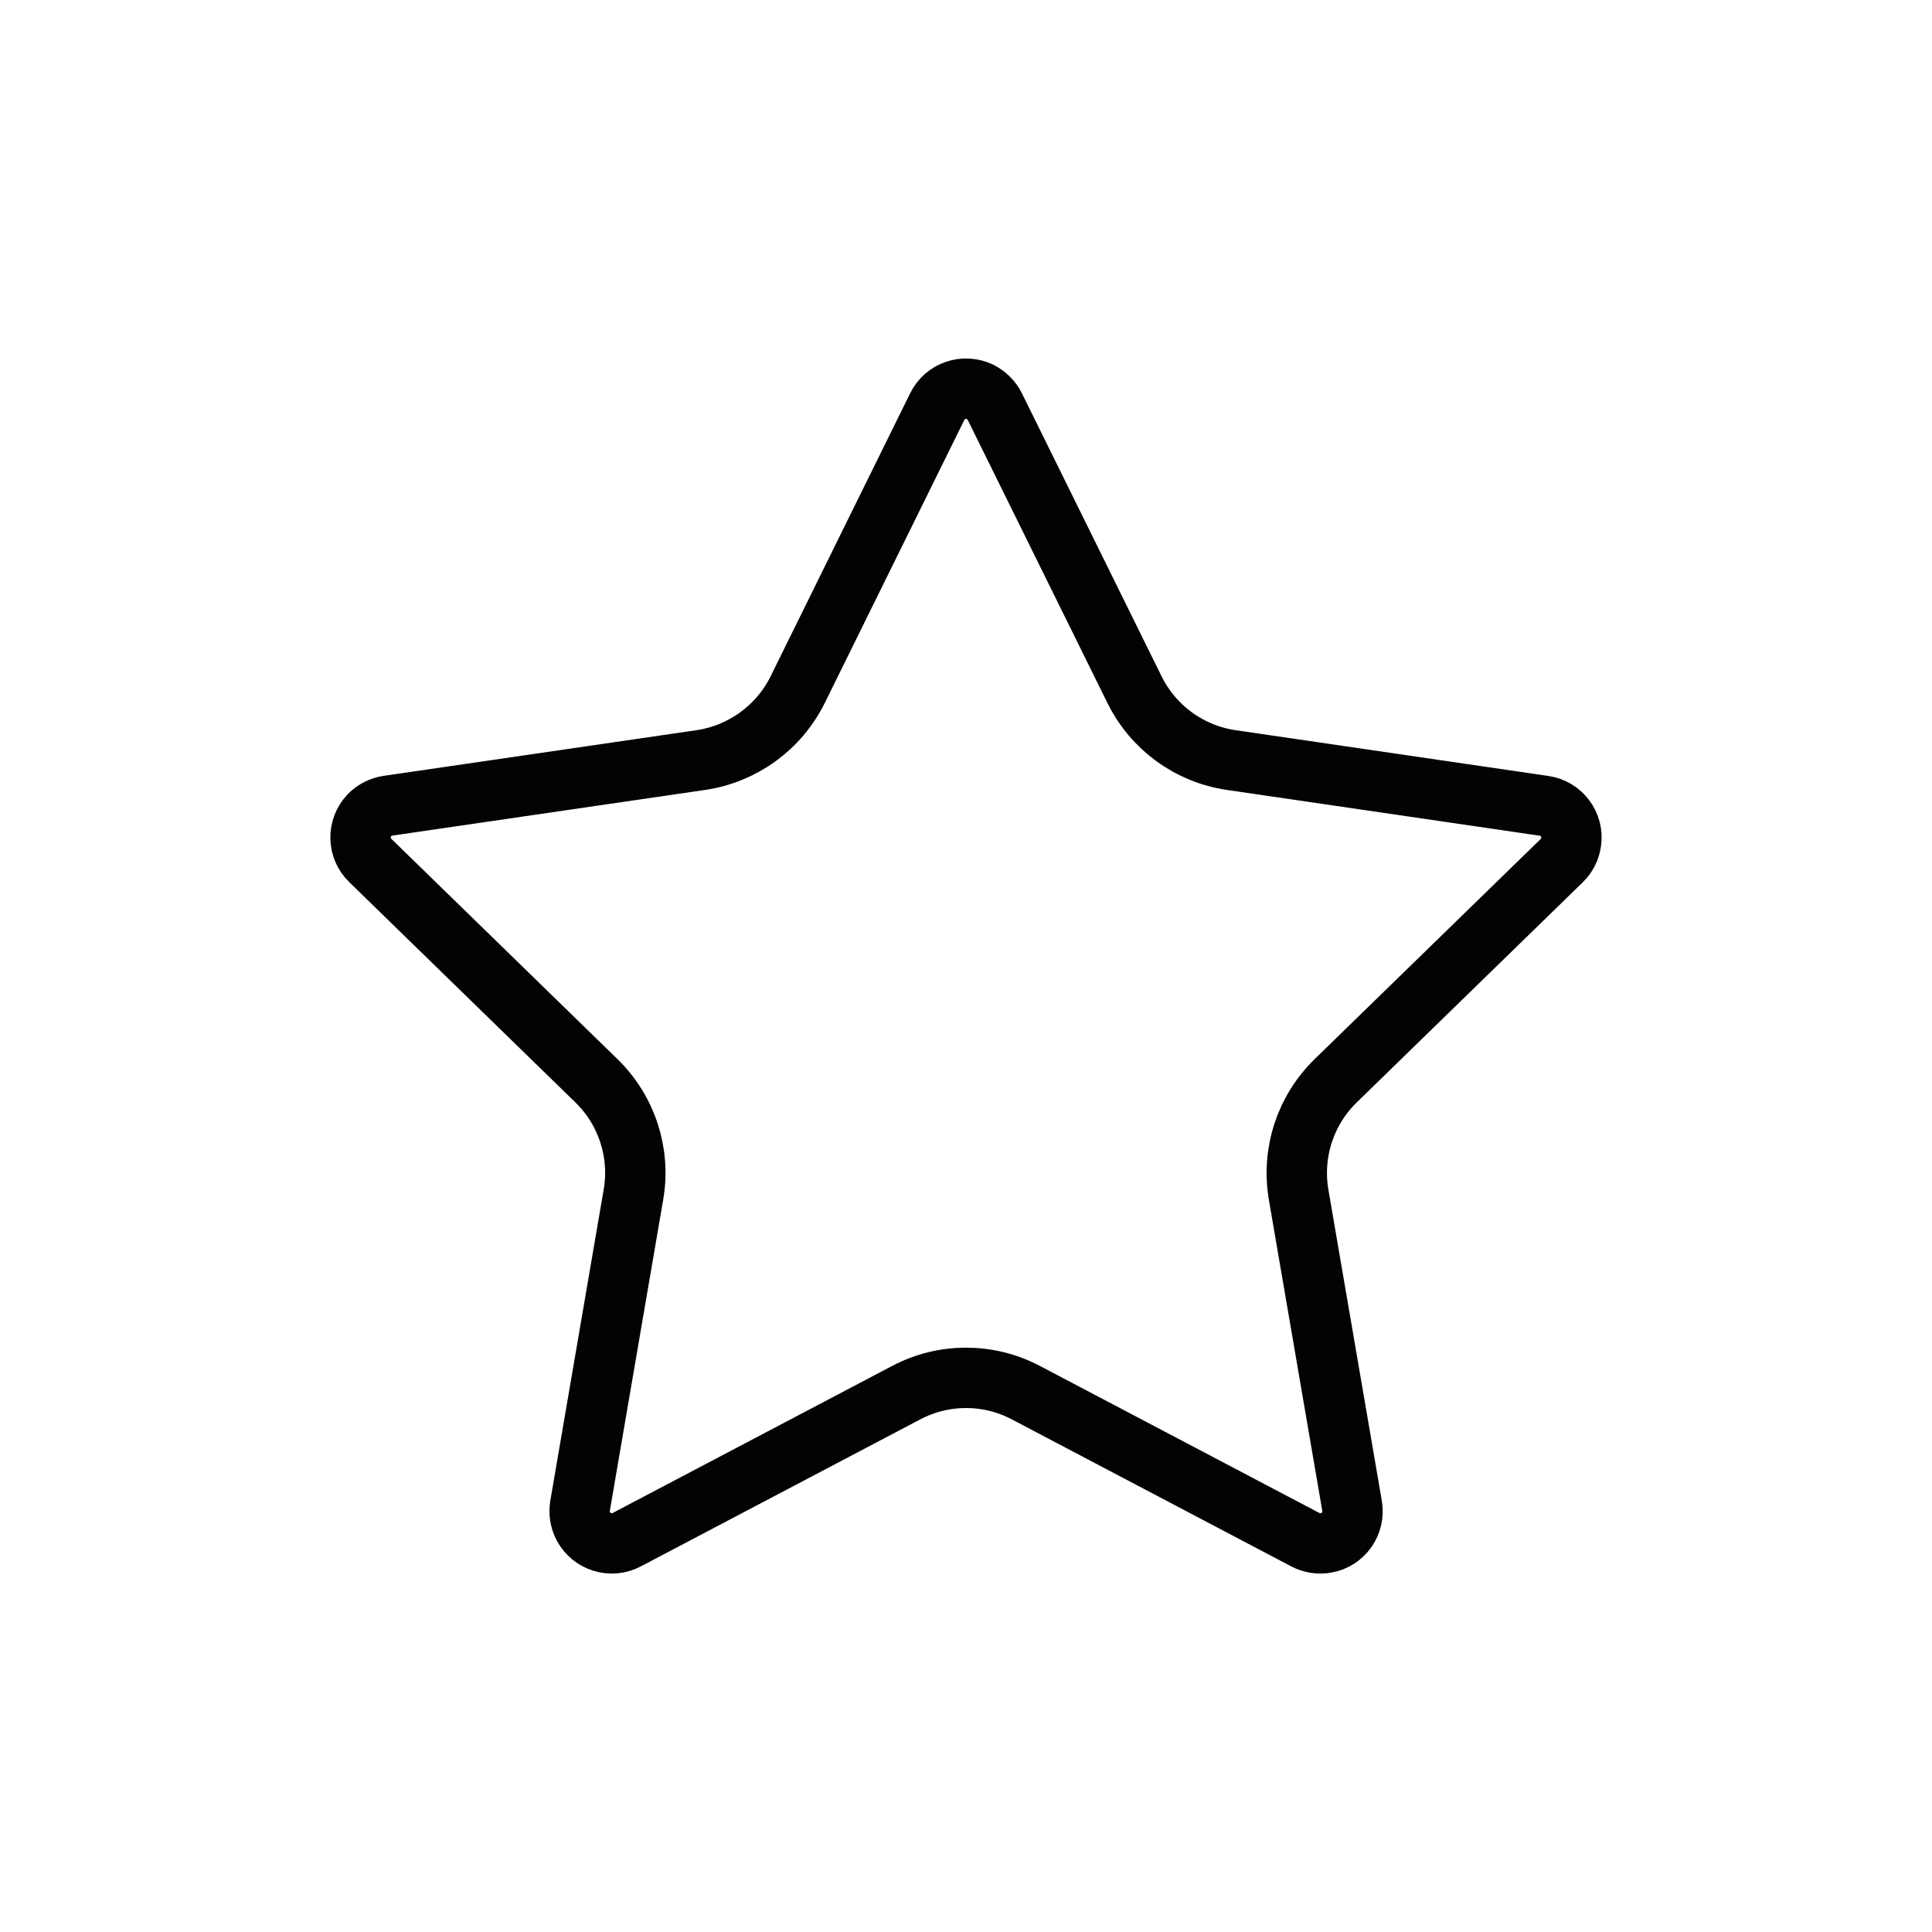 <?xml version="1.0" encoding="utf-8"?>
<!-- Generator: Adobe Illustrator 16.0.0, SVG Export Plug-In . SVG Version: 6.00 Build 0)  -->
<!DOCTYPE svg PUBLIC "-//W3C//DTD SVG 1.1//EN" "http://www.w3.org/Graphics/SVG/1.1/DTD/svg11.dtd">
<svg version="1.1" id="Warstwa_1" xmlns="http://www.w3.org/2000/svg" xmlns:xlink="http://www.w3.org/1999/xlink" x="0px" y="0px"
	 width="32px" height="32px" viewBox="0 0 32 32" enable-background="new 0 0 32 32" xml:space="preserve">
<path fill="none" stroke="#030304" stroke-linecap="round" stroke-linejoin="round" stroke-miterlimit="10" d="M15.524,6.734
	c0.13-0.264,0.448-0.371,0.712-0.242c0.104,0.053,0.189,0.139,0.241,0.242l2.316,4.693c0.31,0.625,0.907,1.061,1.6,1.162l5.18,0.758
	c0.291,0.041,0.493,0.313,0.449,0.602c-0.016,0.115-0.07,0.223-0.154,0.305l-3.747,3.649c-0.501,0.49-0.729,1.191-0.612,1.883
	l0.885,5.154c0.051,0.289-0.142,0.566-0.431,0.615c-0.118,0.021-0.237,0.002-0.343-0.053l-4.63-2.436
	c-0.62-0.326-1.36-0.326-1.979,0l-4.63,2.436c-0.26,0.137-0.581,0.037-0.719-0.223c-0.055-0.104-0.073-0.223-0.054-0.34l0.884-5.154
	c0.119-0.689-0.11-1.393-0.612-1.883l-3.746-3.649c-0.211-0.203-0.217-0.539-0.014-0.752c0.083-0.084,0.191-0.139,0.309-0.156
	l5.179-0.756c0.692-0.102,1.291-0.537,1.602-1.162L15.524,6.734z"/>
</svg>
